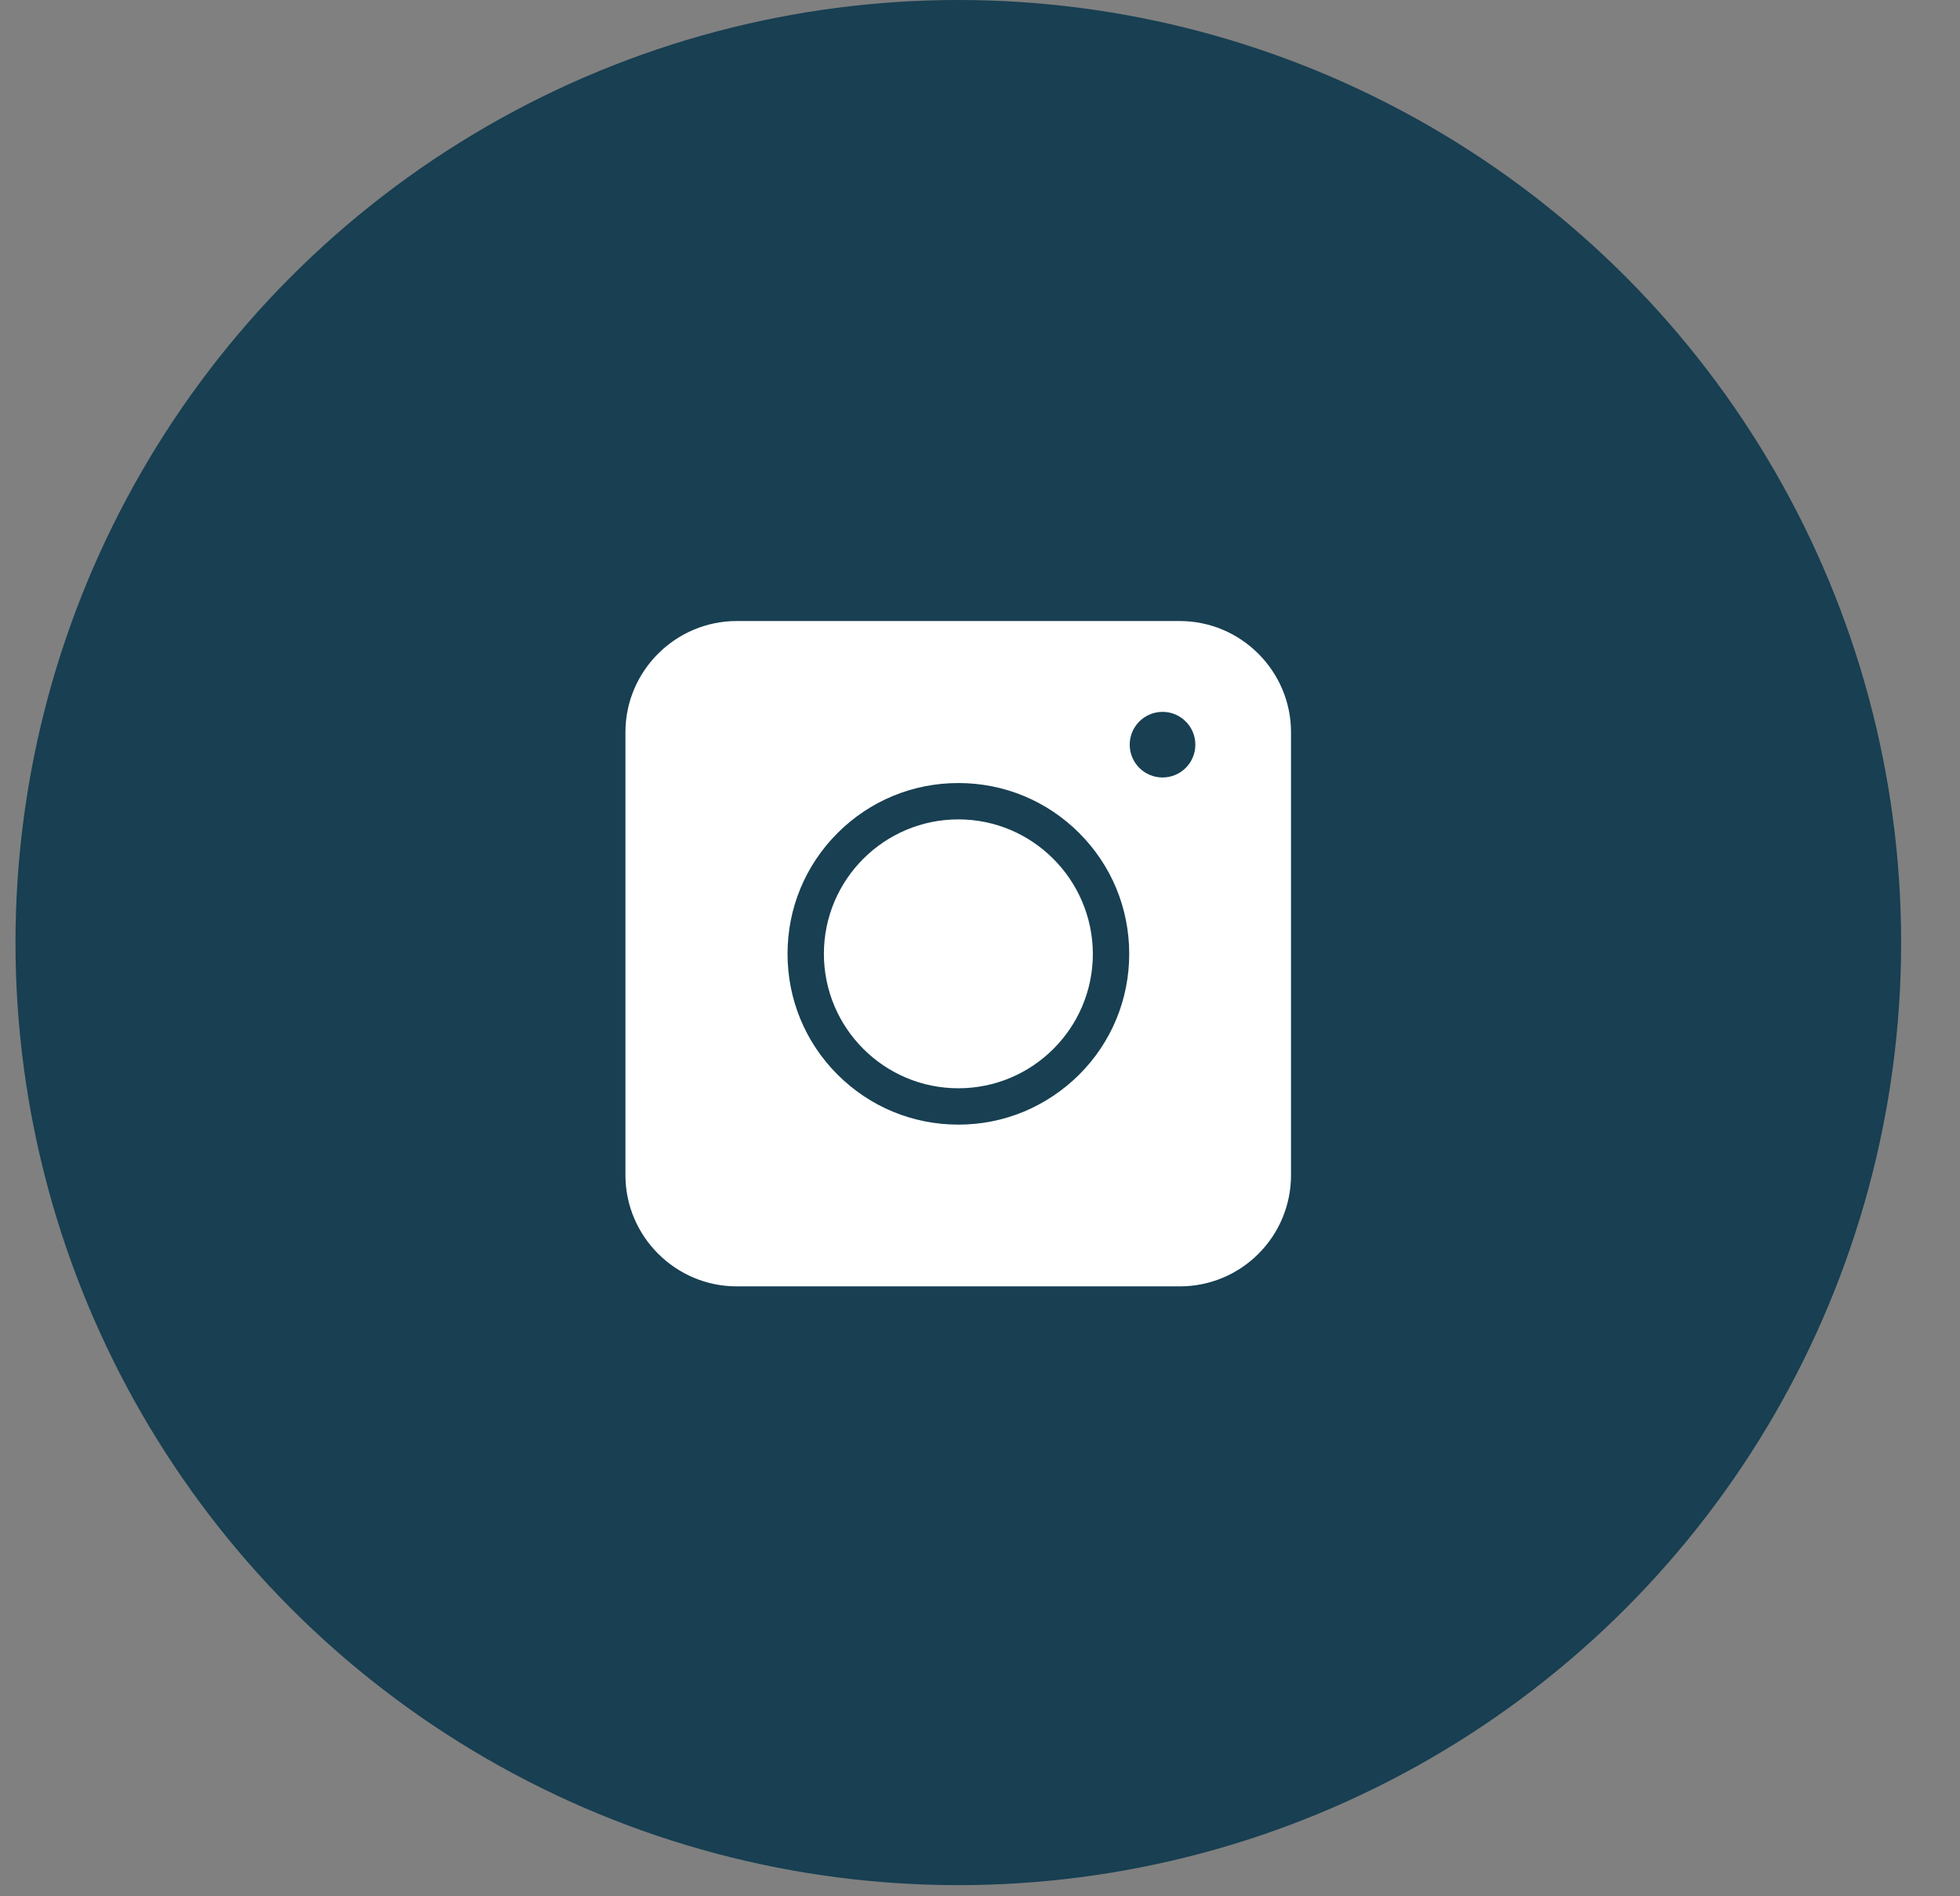 <svg width="31" height="30" viewBox="0 0 31 30" fill="none" xmlns="http://www.w3.org/2000/svg">
<rect x="0" y="0" width="31" height="30" fill="#808080" stroke="none"/>
<circle cx="15.157" cy="14.912" r="14.912" fill="#183F52"/>
<path d="M18.659 20.351H11.652C10.684 20.351 9.892 19.56 9.892 18.591V11.584C9.892 10.616 10.684 9.825 11.652 9.825H18.659C19.627 9.825 20.419 10.616 20.419 11.584V18.591C20.419 19.564 19.632 20.351 18.659 20.351Z" fill="white"/>
<path d="M15.158 17.792C14.436 17.792 13.758 17.511 13.247 17.001C12.737 16.491 12.456 15.812 12.456 15.09C12.456 14.368 12.737 13.689 13.247 13.179C13.758 12.669 14.436 12.388 15.158 12.388C15.88 12.388 16.559 12.669 17.069 13.179C17.579 13.689 17.86 14.368 17.86 15.09C17.86 15.812 17.579 16.491 17.069 17.001C16.554 17.511 15.88 17.792 15.158 17.792ZM15.158 12.963C13.987 12.963 13.031 13.914 13.031 15.09C13.031 16.261 13.982 17.217 15.158 17.217C16.33 17.217 17.285 16.266 17.285 15.09C17.281 13.918 16.33 12.963 15.158 12.963Z" fill="#183F52"/>
<path d="M18.387 12.3C18.674 12.3 18.906 12.068 18.906 11.781C18.906 11.495 18.674 11.262 18.387 11.262C18.1 11.262 17.868 11.495 17.868 11.781C17.868 12.068 18.1 12.3 18.387 12.3Z" fill="#183F52"/>
</svg>
